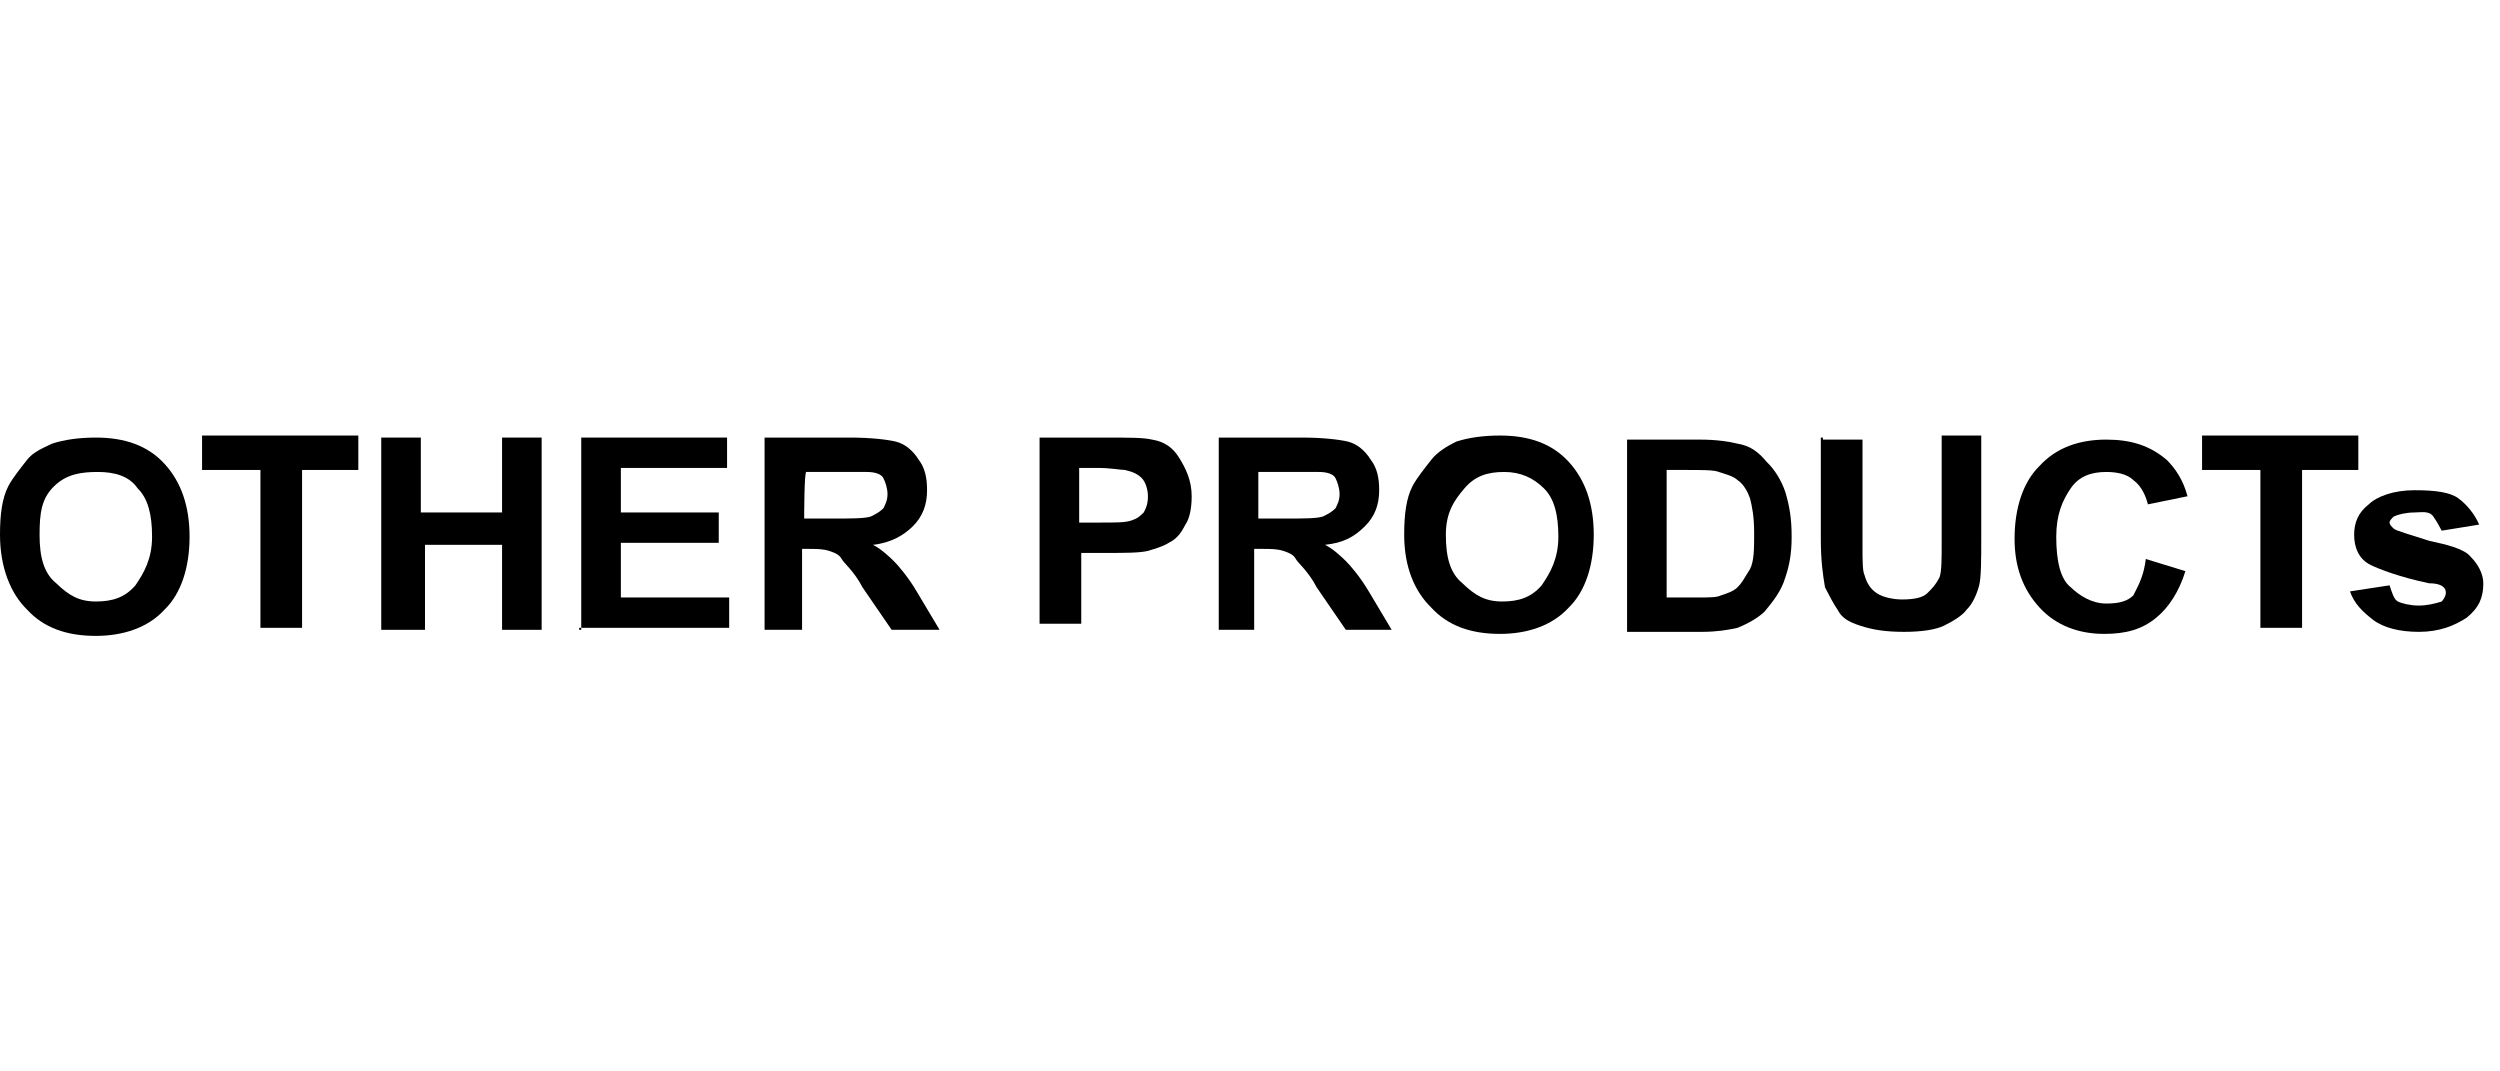 <svg width="70" height="30" viewBox="0 0 70 30" fill="none" xmlns="http://www.w3.org/2000/svg">
<g clip-path="url(#clip0_245_1993)">
<path d="M0 14.972C0 14.405 0.058 13.952 0.233 13.612C0.35 13.385 0.583 13.102 0.758 12.875C0.933 12.649 1.225 12.535 1.458 12.422C1.808 12.309 2.217 12.252 2.683 12.252C3.5 12.252 4.142 12.479 4.608 12.989C5.075 13.499 5.308 14.179 5.308 15.029C5.308 15.879 5.075 16.615 4.608 17.069C4.142 17.579 3.442 17.805 2.683 17.805C1.867 17.805 1.225 17.579 0.758 17.069C0.292 16.615 0 15.879 0 14.972ZM1.108 14.972C1.108 15.595 1.225 16.049 1.575 16.332C1.925 16.672 2.217 16.842 2.683 16.842C3.15 16.842 3.5 16.729 3.792 16.389C4.025 16.049 4.258 15.652 4.258 15.029C4.258 14.405 4.142 13.952 3.85 13.669C3.617 13.329 3.208 13.215 2.742 13.215C2.275 13.215 1.867 13.272 1.517 13.612C1.167 13.952 1.108 14.349 1.108 14.972Z" fill="black"/>
<path d="M7.292 17.635V13.159H5.658V12.195H10.033V13.159H8.458V17.579H7.292V17.635Z" fill="black"/>
<path d="M10.675 17.635V12.252H11.783V14.349H14.058V12.252H15.166V17.635H14.058V15.255H11.9V17.635H10.675Z" fill="black"/>
<path d="M16.275 17.635V12.252H20.358V13.102H17.384V14.349H20.125V15.199H17.384V16.729H20.417V17.579H16.217V17.635H16.275Z" fill="black"/>
<path d="M21.408 17.635V12.252H23.8C24.383 12.252 24.85 12.309 25.083 12.365C25.317 12.422 25.55 12.592 25.725 12.875C25.9 13.102 25.958 13.385 25.958 13.725C25.958 14.122 25.841 14.462 25.55 14.745C25.317 14.972 24.966 15.199 24.442 15.255C24.675 15.369 24.908 15.595 25.025 15.709C25.142 15.822 25.433 16.162 25.666 16.559L26.308 17.635H24.966L24.15 16.445C23.916 15.992 23.625 15.765 23.567 15.652C23.508 15.539 23.392 15.482 23.216 15.425C23.041 15.369 22.866 15.369 22.633 15.369H22.458V17.635H21.408ZM22.517 14.519H23.333C23.858 14.519 24.208 14.519 24.383 14.462C24.5 14.405 24.616 14.349 24.733 14.235C24.791 14.122 24.85 14.009 24.85 13.839C24.85 13.669 24.791 13.499 24.733 13.385C24.675 13.272 24.5 13.215 24.267 13.215C24.208 13.215 23.858 13.215 23.45 13.215H22.575C22.517 13.215 22.517 14.519 22.517 14.519Z" fill="black"/>
<path d="M29.108 17.635V12.252H30.917C31.617 12.252 32.025 12.252 32.258 12.309C32.608 12.365 32.842 12.535 33.017 12.819C33.192 13.102 33.367 13.442 33.367 13.895C33.367 14.235 33.308 14.519 33.192 14.689C33.075 14.915 32.958 15.085 32.725 15.199C32.55 15.312 32.317 15.369 32.142 15.425C31.908 15.482 31.5 15.482 30.975 15.482H30.275V17.465H29.108V17.635ZM30.217 13.159V14.632H30.8C31.267 14.632 31.5 14.632 31.675 14.575C31.85 14.519 31.908 14.462 32.025 14.349C32.083 14.235 32.142 14.122 32.142 13.895C32.142 13.725 32.083 13.499 31.967 13.385C31.85 13.272 31.733 13.215 31.5 13.159C31.383 13.159 31.092 13.102 30.742 13.102H30.217V13.159Z" fill="black"/>
<path d="M34.125 17.635V12.252H36.458C37.042 12.252 37.508 12.309 37.742 12.365C37.975 12.422 38.208 12.592 38.383 12.875C38.558 13.102 38.617 13.385 38.617 13.725C38.617 14.122 38.5 14.462 38.208 14.745C37.917 15.029 37.625 15.199 37.1 15.255C37.333 15.369 37.567 15.595 37.683 15.709C37.8 15.822 38.092 16.162 38.325 16.559L38.967 17.635H37.683L36.867 16.445C36.633 15.992 36.342 15.765 36.283 15.652C36.225 15.539 36.108 15.482 35.933 15.425C35.758 15.369 35.583 15.369 35.35 15.369H35.117V17.635H34.125ZM35.175 14.519H35.992C36.517 14.519 36.867 14.519 37.042 14.462C37.158 14.405 37.275 14.349 37.392 14.235C37.45 14.122 37.508 14.009 37.508 13.839C37.508 13.669 37.45 13.499 37.392 13.385C37.333 13.272 37.158 13.215 36.925 13.215C36.867 13.215 36.517 13.215 36.108 13.215H35.233V14.519H35.175Z" fill="black"/>
<path d="M39.317 14.972C39.317 14.405 39.375 13.952 39.55 13.612C39.667 13.385 39.9 13.102 40.075 12.875C40.25 12.649 40.542 12.479 40.775 12.365C41.125 12.252 41.534 12.195 42 12.195C42.817 12.195 43.459 12.422 43.925 12.932C44.392 13.442 44.625 14.122 44.625 14.972C44.625 15.822 44.392 16.559 43.925 17.012C43.459 17.522 42.759 17.749 42 17.749C41.184 17.749 40.542 17.522 40.075 17.012C39.609 16.559 39.317 15.879 39.317 14.972ZM40.484 14.972C40.484 15.595 40.6 16.049 40.95 16.332C41.3 16.672 41.592 16.842 42.059 16.842C42.525 16.842 42.875 16.729 43.167 16.389C43.4 16.049 43.634 15.652 43.634 15.029C43.634 14.405 43.517 13.952 43.225 13.669C42.934 13.385 42.584 13.215 42.117 13.215C41.65 13.215 41.3 13.329 41.009 13.669C40.717 14.009 40.484 14.349 40.484 14.972Z" fill="black"/>
<path d="M45.558 12.309H47.6C48.066 12.309 48.416 12.365 48.65 12.422C49 12.479 49.233 12.649 49.466 12.932C49.7 13.159 49.875 13.442 49.991 13.782C50.108 14.179 50.166 14.519 50.166 15.029C50.166 15.482 50.108 15.822 49.991 16.162C49.875 16.559 49.641 16.842 49.408 17.125C49.233 17.295 48.941 17.465 48.65 17.579C48.416 17.635 48.066 17.692 47.658 17.692H45.558V12.309ZM46.666 13.159V16.729H47.541C47.891 16.729 48.066 16.729 48.183 16.672C48.358 16.615 48.533 16.559 48.65 16.445C48.766 16.332 48.825 16.219 49 15.935C49.116 15.709 49.116 15.369 49.116 14.915C49.116 14.462 49.058 14.179 49 13.952C48.941 13.782 48.825 13.555 48.65 13.442C48.533 13.329 48.3 13.272 48.125 13.215C48.008 13.159 47.658 13.159 47.25 13.159C47.191 13.159 46.666 13.159 46.666 13.159Z" fill="black"/>
<path d="M51.042 12.309H52.15V15.255C52.15 15.709 52.15 15.992 52.208 16.105C52.267 16.332 52.383 16.502 52.558 16.615C52.733 16.729 53.025 16.785 53.258 16.785C53.608 16.785 53.842 16.729 53.958 16.615C54.075 16.502 54.192 16.389 54.308 16.162C54.367 15.992 54.367 15.652 54.367 15.199V12.195H55.475V15.029C55.475 15.652 55.475 16.162 55.417 16.389C55.358 16.615 55.242 16.899 55.067 17.069C54.95 17.239 54.658 17.409 54.425 17.522C54.192 17.635 53.783 17.692 53.317 17.692C52.792 17.692 52.442 17.635 52.092 17.522C51.742 17.409 51.567 17.295 51.45 17.069C51.333 16.899 51.217 16.672 51.1 16.445C51.042 16.105 50.983 15.709 50.983 15.085V12.252H51.042V12.309Z" fill="black"/>
<path d="M60.083 15.652L61.191 15.992C61.017 16.559 60.725 17.012 60.375 17.295C59.967 17.635 59.5 17.749 58.916 17.749C58.217 17.749 57.575 17.522 57.108 17.012C56.642 16.502 56.408 15.879 56.408 15.085C56.408 14.235 56.642 13.499 57.108 13.045C57.575 12.535 58.217 12.309 58.975 12.309C59.675 12.309 60.2 12.479 60.666 12.875C60.9 13.102 61.133 13.442 61.25 13.895L60.142 14.122C60.083 13.895 59.967 13.612 59.733 13.442C59.558 13.272 59.267 13.215 58.975 13.215C58.566 13.215 58.217 13.329 57.983 13.669C57.75 14.009 57.575 14.405 57.575 15.029C57.575 15.709 57.691 16.219 57.983 16.445C58.217 16.672 58.566 16.899 58.975 16.899C59.325 16.899 59.558 16.842 59.733 16.672C59.908 16.332 60.025 16.105 60.083 15.652Z" fill="black"/>
<path d="M63.291 17.635V13.159H61.658V12.195H66.033V13.159H64.458V17.579H63.291V17.635Z" fill="black"/>
<path d="M65.8 16.559L66.908 16.389C66.966 16.559 67.025 16.786 67.141 16.842C67.258 16.899 67.492 16.956 67.725 16.956C67.958 16.956 68.192 16.899 68.367 16.842C68.425 16.786 68.483 16.672 68.483 16.616C68.483 16.559 68.483 16.502 68.425 16.446C68.367 16.389 68.25 16.332 68.016 16.332C67.2 16.162 66.617 15.936 66.383 15.822C66.033 15.652 65.916 15.312 65.916 14.972C65.916 14.632 66.033 14.349 66.325 14.122C66.558 13.896 67.025 13.726 67.608 13.726C68.192 13.726 68.6 13.782 68.833 13.952C69.067 14.122 69.3 14.406 69.416 14.689L68.367 14.859C68.308 14.746 68.25 14.632 68.133 14.462C68.016 14.292 67.783 14.349 67.608 14.349C67.375 14.349 67.141 14.406 67.025 14.462C66.966 14.519 66.908 14.576 66.908 14.632C66.908 14.689 66.966 14.746 67.025 14.802C67.083 14.859 67.492 14.972 68.016 15.142C68.541 15.256 69.008 15.369 69.183 15.596C69.358 15.766 69.533 16.049 69.533 16.332C69.533 16.729 69.416 17.012 69.067 17.296C68.716 17.522 68.308 17.692 67.725 17.692C67.2 17.692 66.733 17.579 66.442 17.352C66.15 17.126 65.916 16.899 65.8 16.559Z" fill="black"/>
</g>
<defs>
<clipPath id="clip0_245_1993">
<rect width="69.533" height="30" fill="white"/>
</clipPath>
</defs>
</svg>
